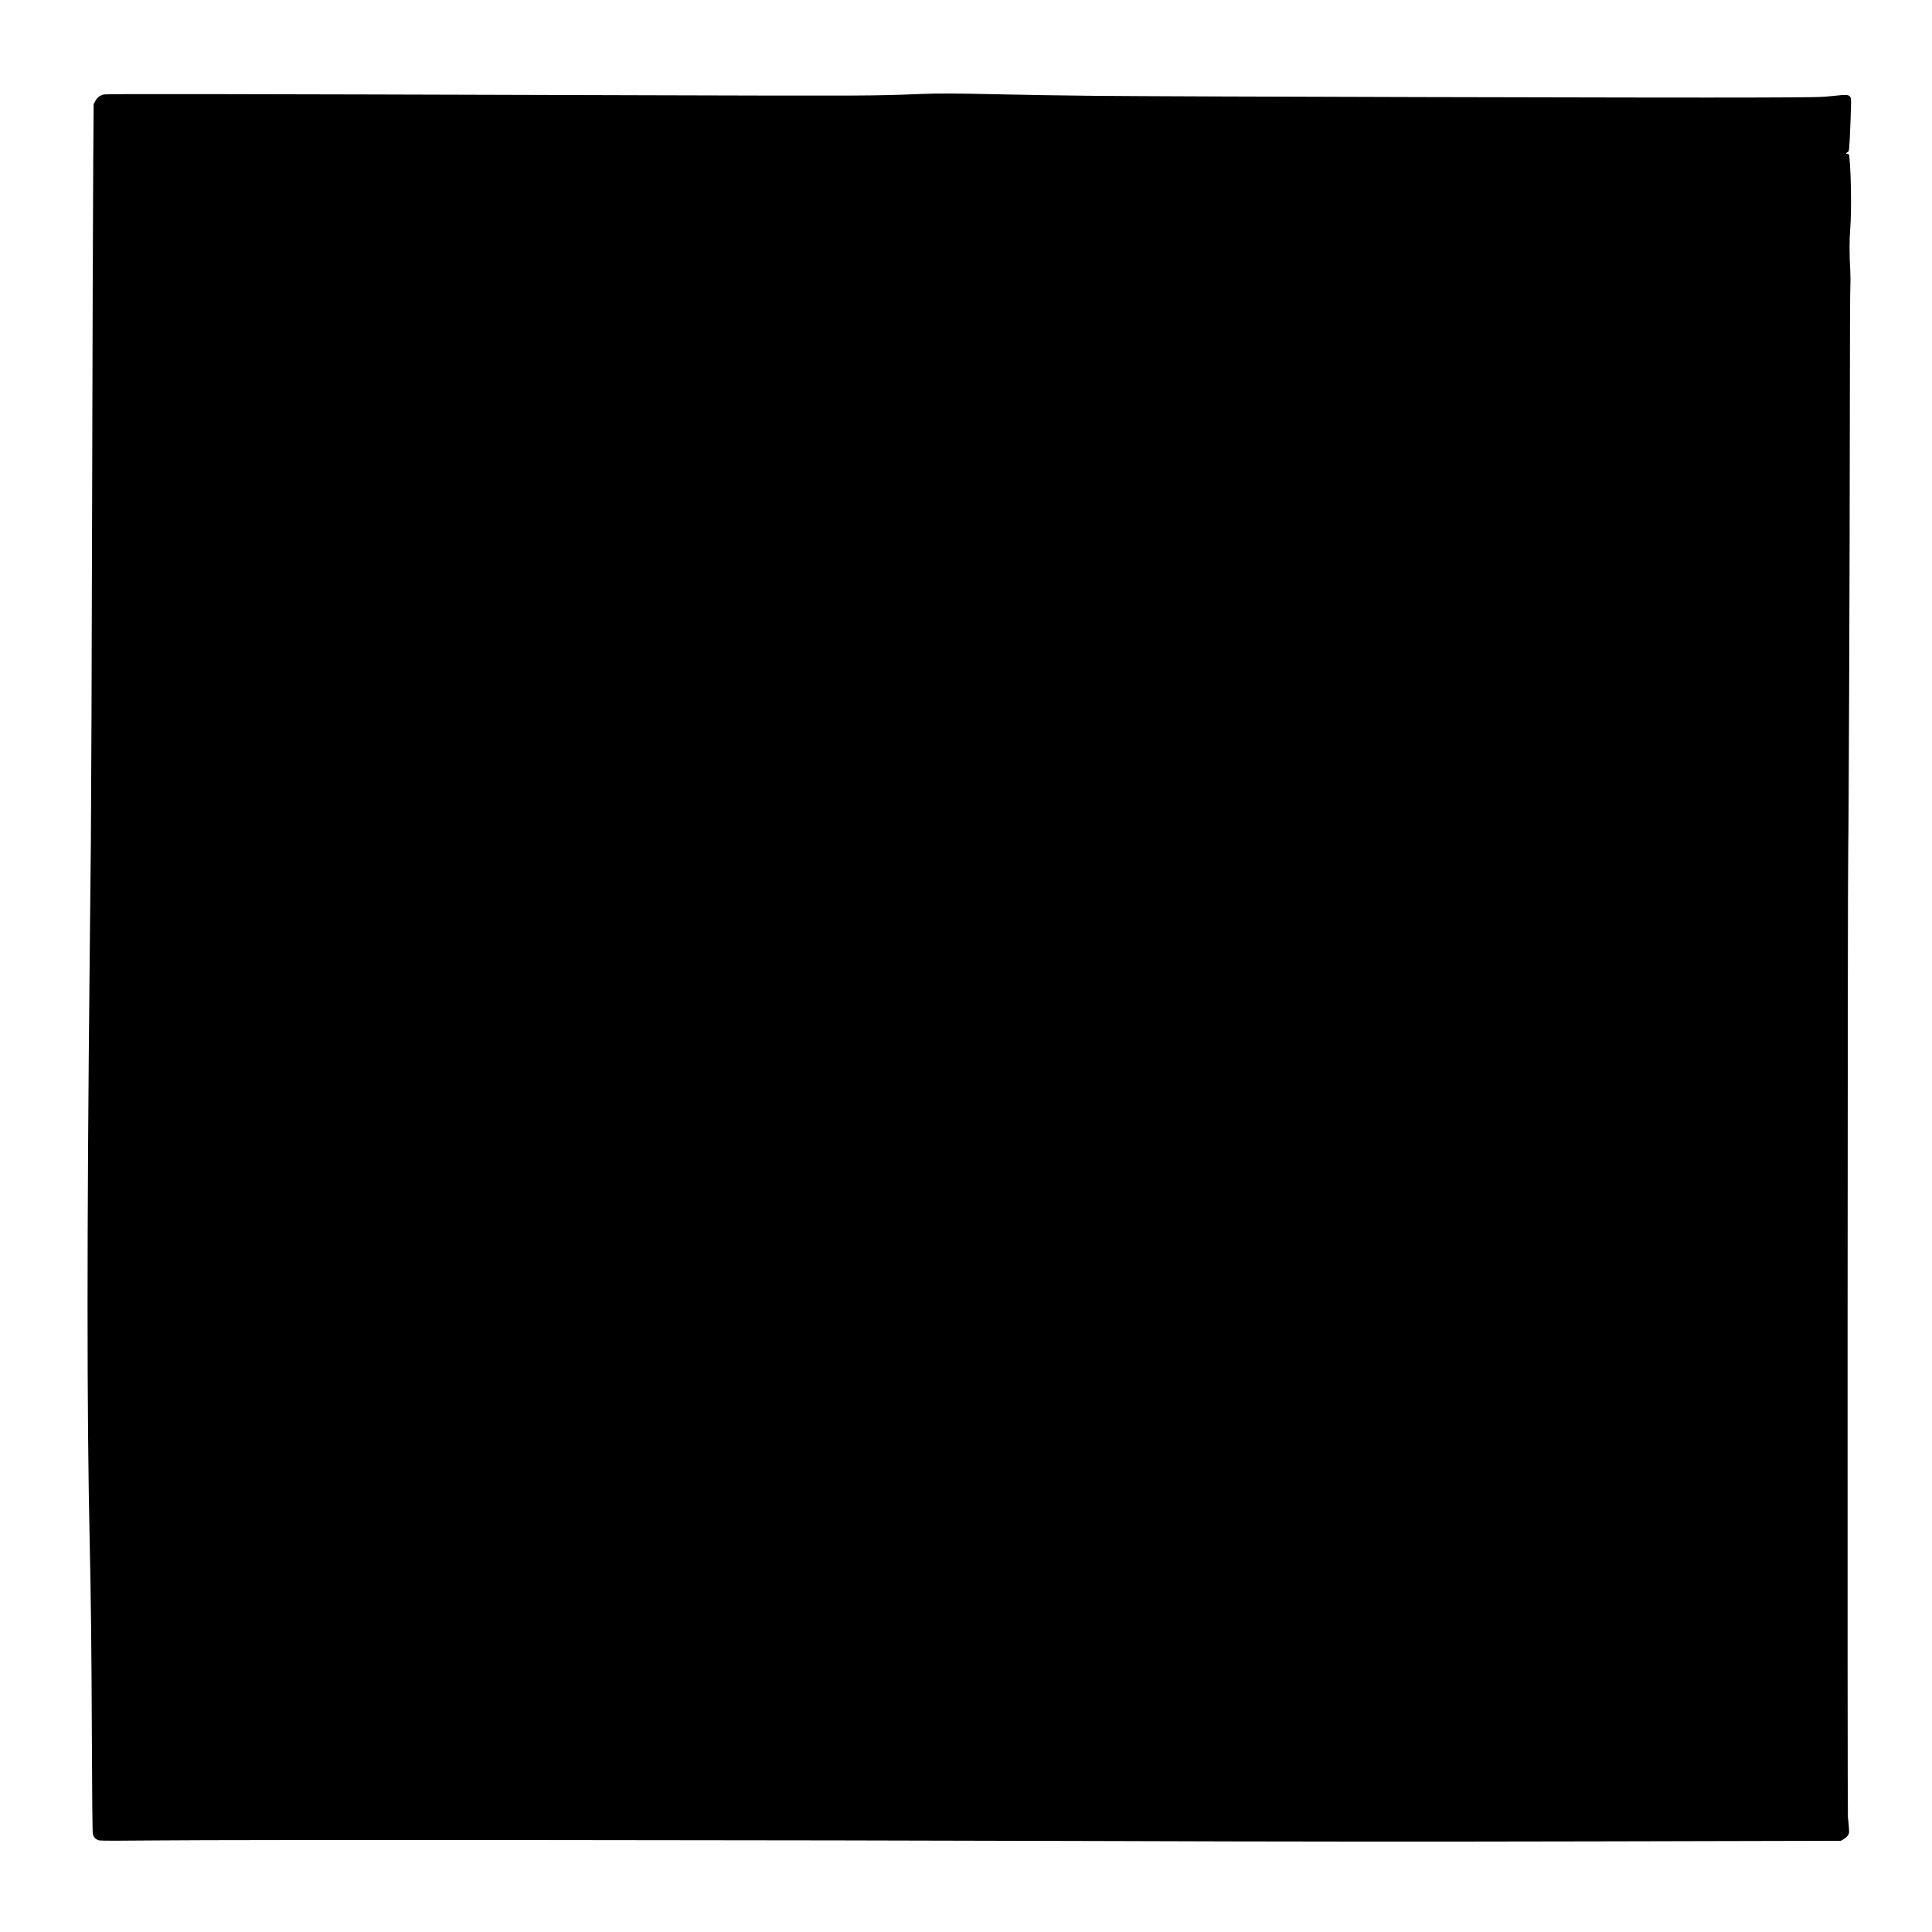 <?xml version="1.0" encoding="UTF-8" standalone="yes"?>
<svg version="1.0" xmlns="http://www.w3.org/2000/svg" width="100%" height="100%" viewBox="0 0 3125 3125" preserveAspectRatio="xMidYMid meet">
  <g transform="translate(0,3125) scale(0.1,-0.1)" fill="#000000" stroke="none">
    <path d="M14895 29730 c-753 -31 -886 -31 -4365 -21 -7448 22 -8813 24 -8856
12 -62 -17 -105 -51 -133 -106 l-26 -49 -7 -921 c-4 -506 -12 -2965 -18 -5465
-5 -2500 -15 -4988 -20 -5530 -5 -542 -14 -1430 -20 -1975 -45 -4372 -45
-7280 0 -9330 21 -928 30 -1750 36 -3204 3 -891 9 -1517 15 -1547 12 -62 47
-99 107 -113 28 -6 359 -6 935 0 1151 13 10234 7 15417 -10 2850 -10 5084 -11
7895 -5 l3920 9 45 25 c24 14 55 41 68 60 22 33 24 41 18 125 -3 50 -10 126
-16 170 -10 85 -6 15319 5 15665 8 269 25 4740 26 7030 0 1081 4 2015 8 2075
4 61 3 182 -2 270 -14 230 -14 497 1 667 21 251 14 881 -14 1141 -5 52 -8 57
-30 57 -31 0 -31 14 0 28 28 13 29 15 48 507 13 359 13 360 -6 390 -23 35 -65
37 -276 13 -184 -20 -250 -22 -1205 -25 -1365 -6 -9592 15 -10735 27 -503 5
-1210 16 -1570 25 -686 15 -946 17 -1245 5z"/>
  </g>
</svg>